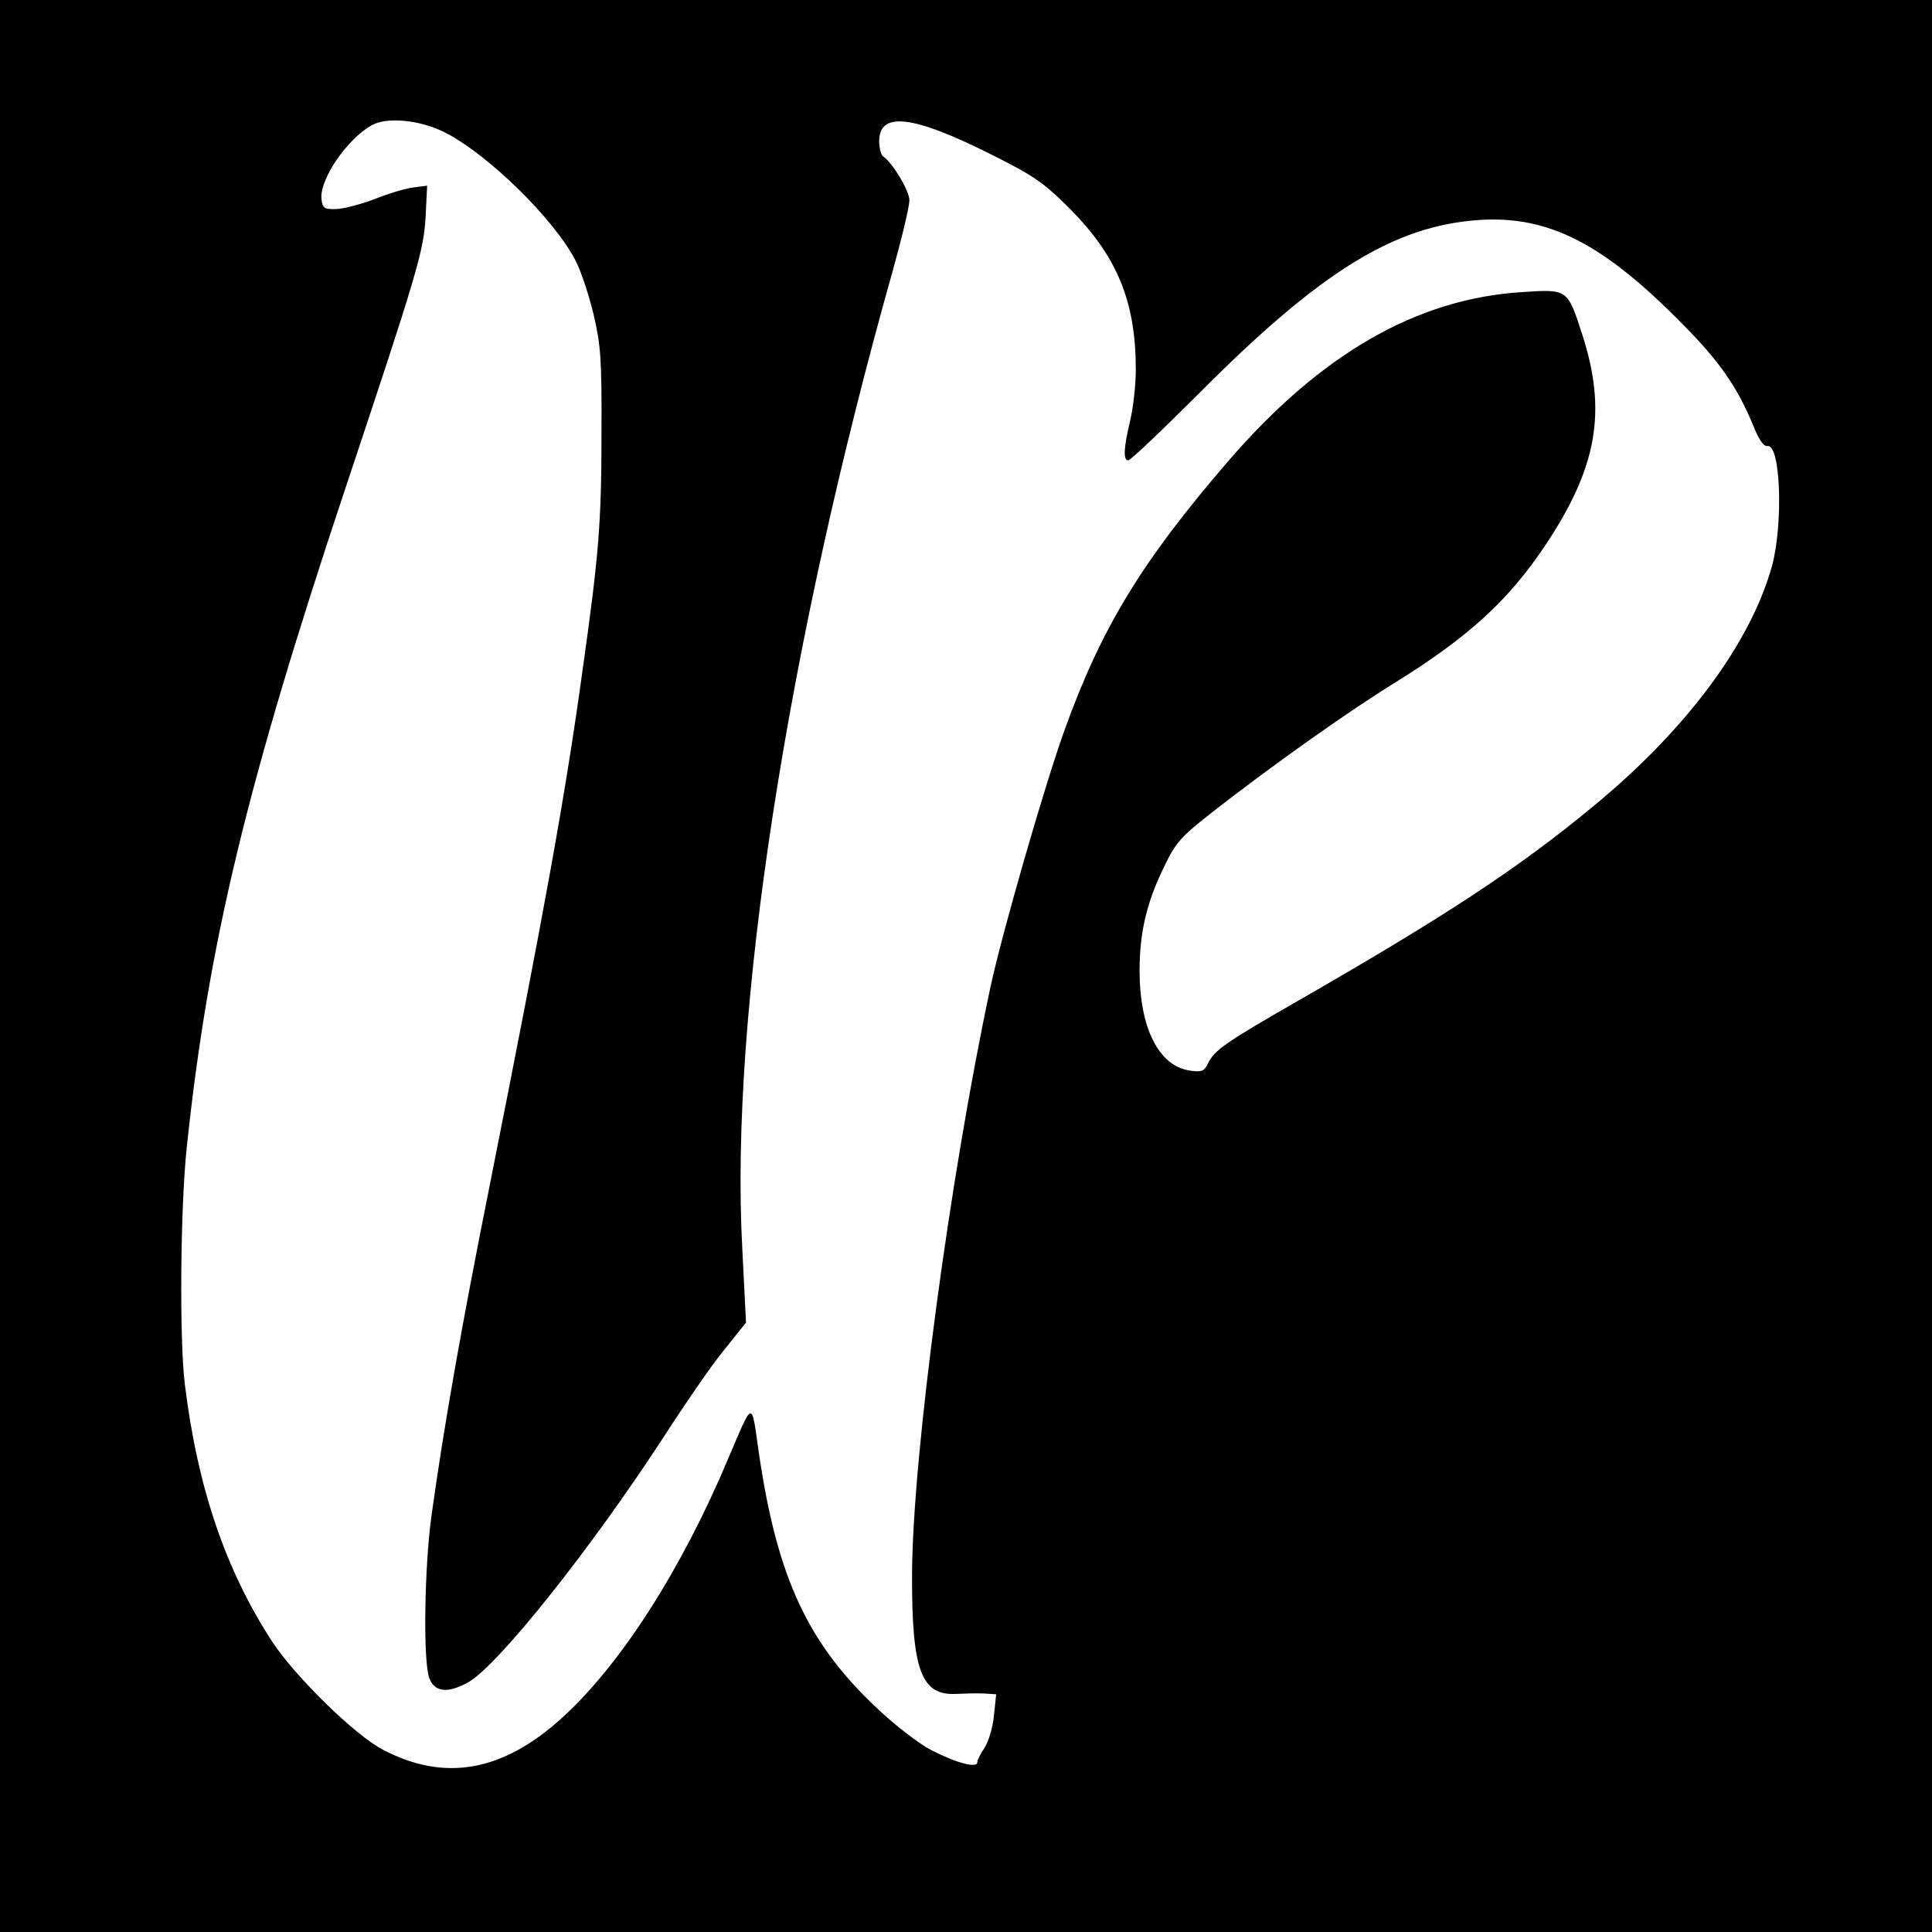 <?xml version="1.0" standalone="no"?>
<!DOCTYPE svg PUBLIC "-//W3C//DTD SVG 20010904//EN"
 "http://www.w3.org/TR/2001/REC-SVG-20010904/DTD/svg10.dtd">
<svg version="1.0" xmlns="http://www.w3.org/2000/svg"
 width="512pt" height="512pt" viewBox="0 0 512 512"
 preserveAspectRatio="xMidYMid meet">
<g transform="translate(0,512) scale(0.1,-0.1)"
fill="#000000" stroke="none">
<path d="M0 2560 l0 -2560 2560 0 2560 0 0 2560 0 2560 -2560 0 -2560 0 0
-2560z m1177 2210 c116 -58 293 -232 349 -342 14 -27 35 -91 47 -141 19 -81
22 -119 21 -317 0 -233 -7 -321 -50 -625 -46 -335 -101 -636 -244 -1355 -78
-390 -123 -646 -157 -890 -18 -134 -22 -375 -6 -425 13 -40 50 -44 106 -12 81
49 320 349 512 643 60 93 134 201 166 239 l56 70 -10 199 c-33 614 118 1593
399 2589 24 86 44 170 44 186 0 26 -45 100 -69 116 -6 3 -11 22 -11 41 0 79
89 69 294 -34 116 -58 140 -74 212 -146 125 -126 174 -246 174 -425 0 -42 -7
-103 -15 -136 -17 -71 -19 -105 -5 -105 6 0 92 82 193 183 318 319 513 439
737 454 184 12 329 -62 540 -277 98 -99 144 -166 186 -267 15 -38 28 -57 38
-55 35 6 42 -207 12 -318 -57 -204 -225 -431 -468 -632 -202 -168 -399 -297
-793 -523 -188 -108 -218 -129 -234 -164 -10 -20 -17 -23 -49 -18 -82 13 -132
114 -132 265 0 101 19 182 66 277 30 63 44 78 131 146 151 118 355 263 480
340 195 121 301 218 399 365 137 206 163 354 97 558 -39 120 -38 120 -158 112
-280 -17 -535 -164 -780 -448 -231 -268 -337 -443 -435 -716 -53 -148 -165
-537 -195 -677 -107 -500 -206 -1237 -208 -1555 -1 -256 24 -324 117 -319 22
1 56 2 74 1 l32 -2 -6 -57 c-3 -32 -15 -70 -25 -85 -10 -15 -19 -32 -19 -38 0
-17 -56 -2 -122 32 -31 16 -91 62 -133 101 -193 177 -275 353 -324 687 -20
141 -14 142 -81 -15 -124 -295 -285 -546 -440 -687 -157 -143 -311 -171 -475
-85 -74 38 -233 194 -294 287 -123 189 -197 406 -231 680 -15 121 -12 472 5
630 57 539 159 962 420 1745 190 570 208 629 213 722 l4 81 -38 -5 c-22 -3
-68 -17 -102 -31 -35 -13 -80 -25 -100 -26 -33 -1 -37 2 -40 26 -6 52 68 160
133 196 40 23 128 14 192 -18z"/>
</g>
</svg>
